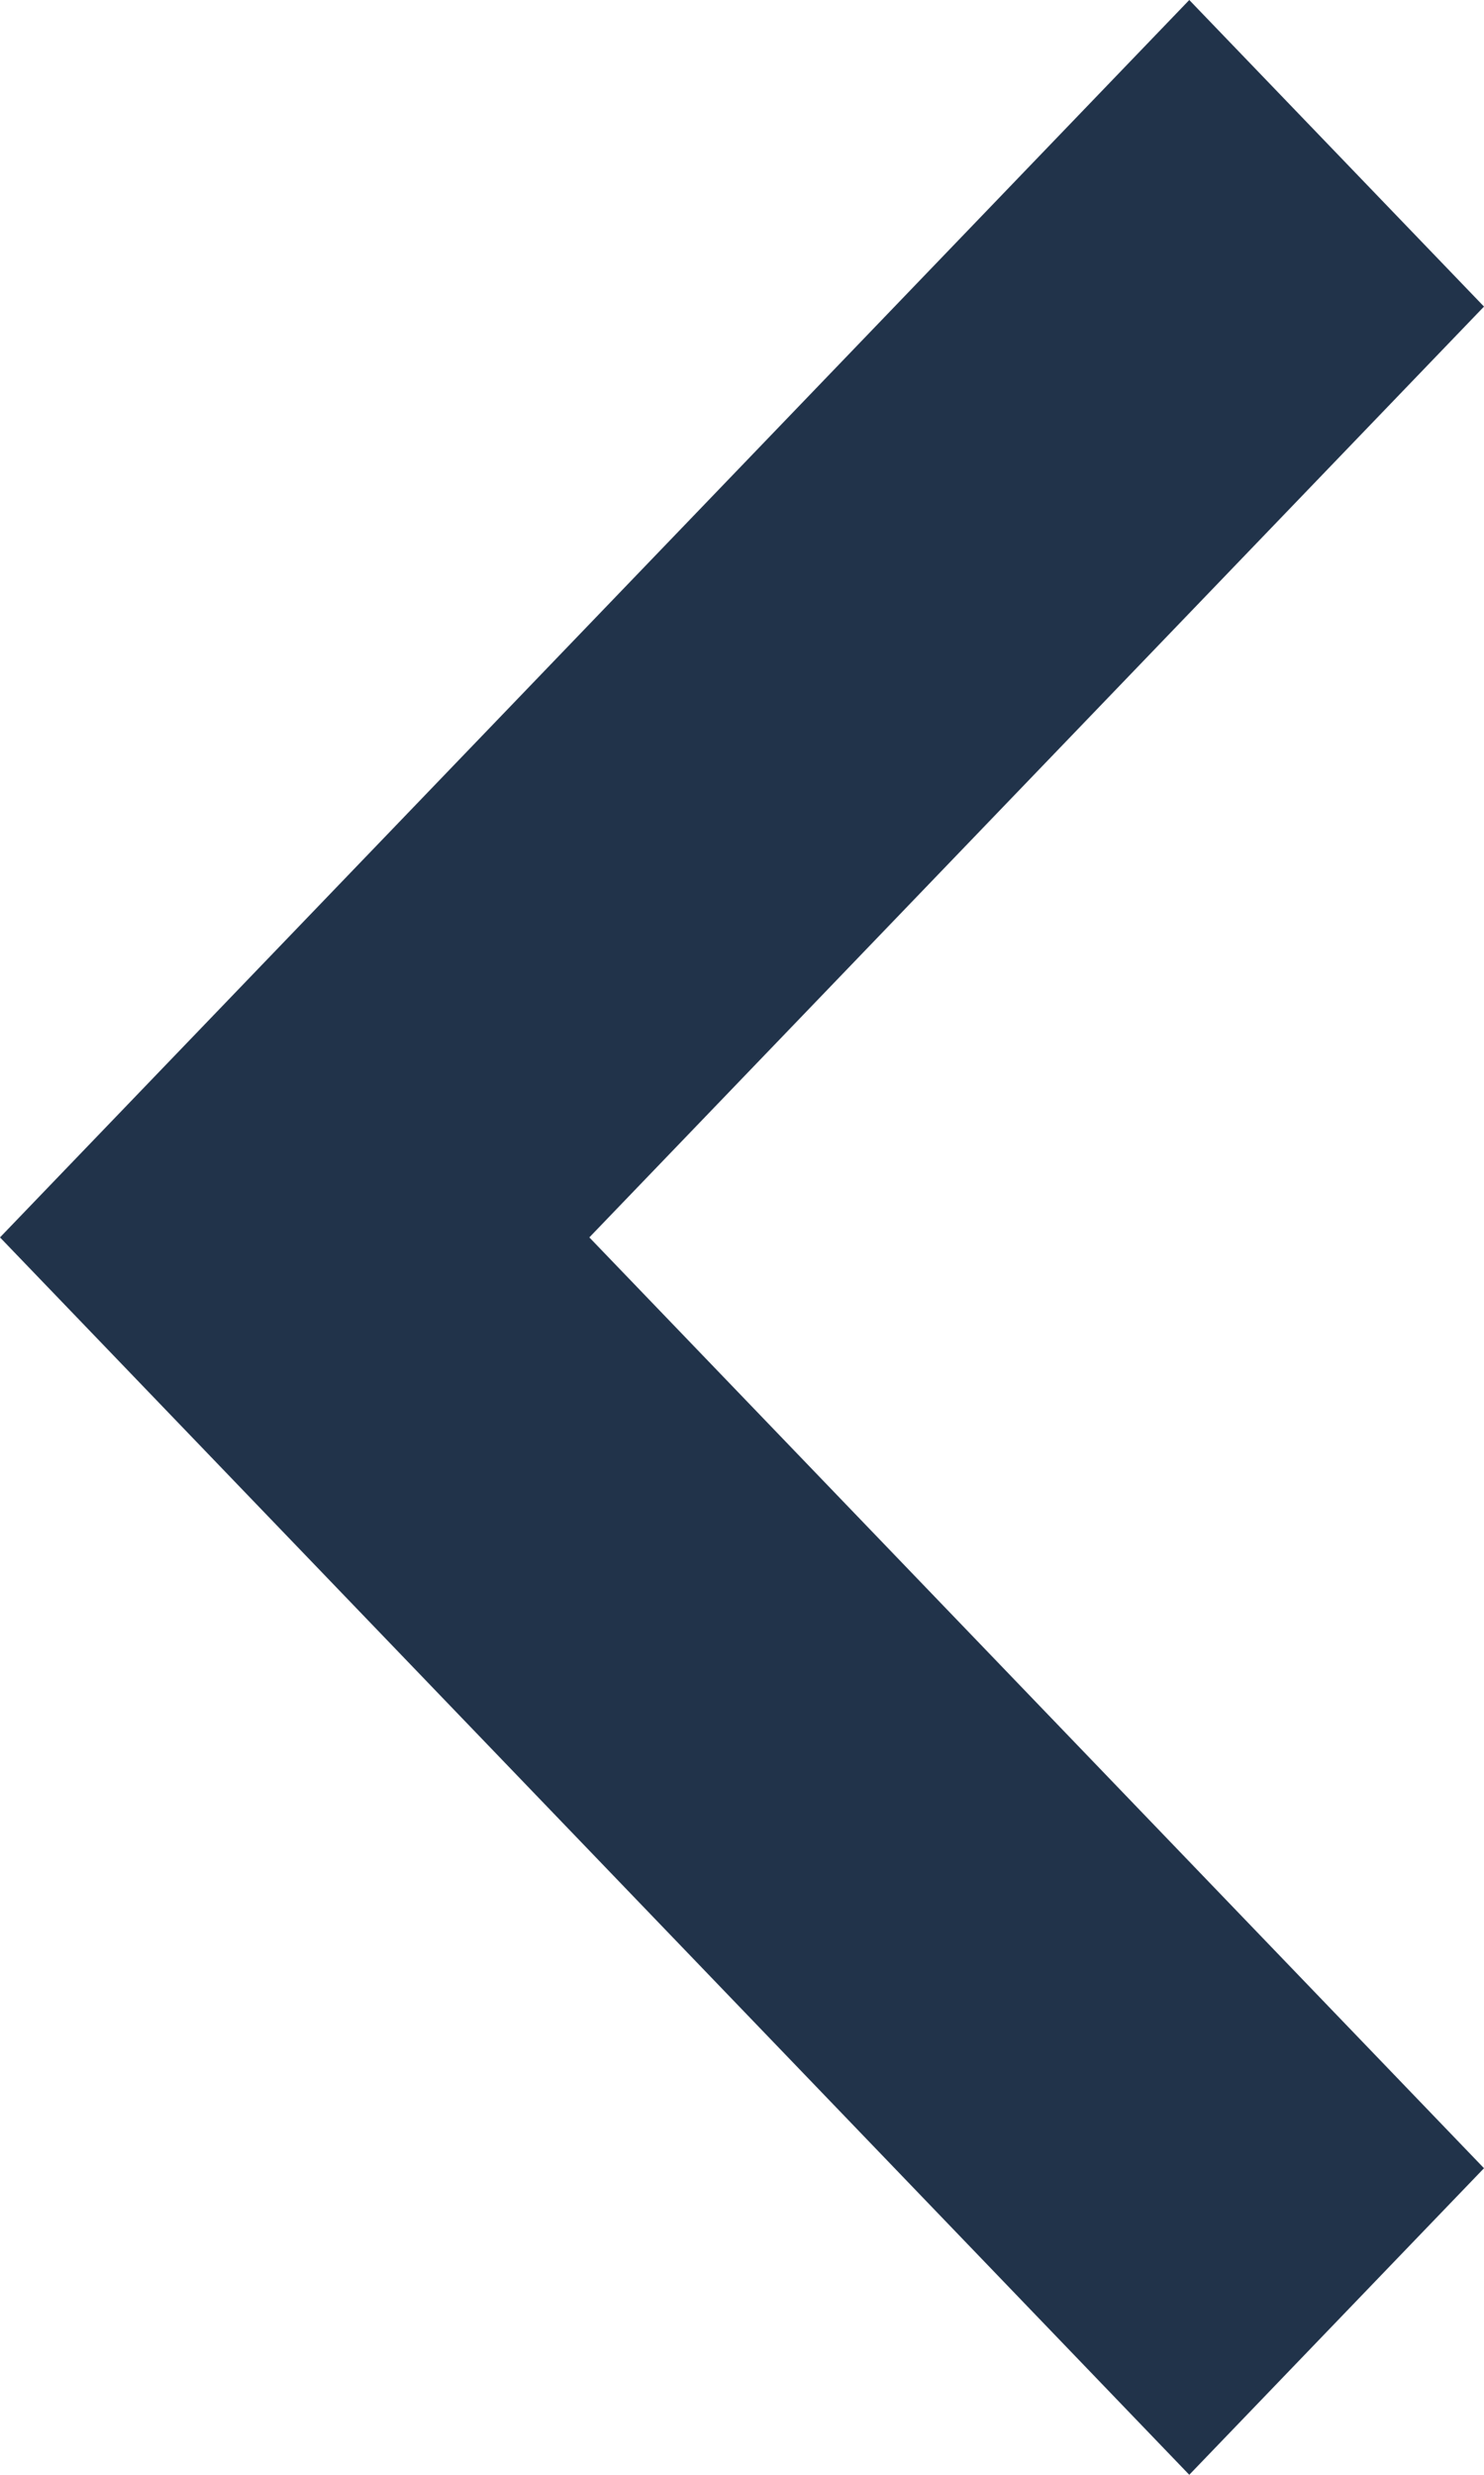 <svg width="15" height="25" viewBox="0 0 15 25" fill="none" xmlns="http://www.w3.org/2000/svg">
<path d="M12.021 25L-9.53674e-07 12.5L12.021 0L15 3.097L5.957 12.5L15 21.903L12.021 25Z" fill="#21334A"/>
</svg>

